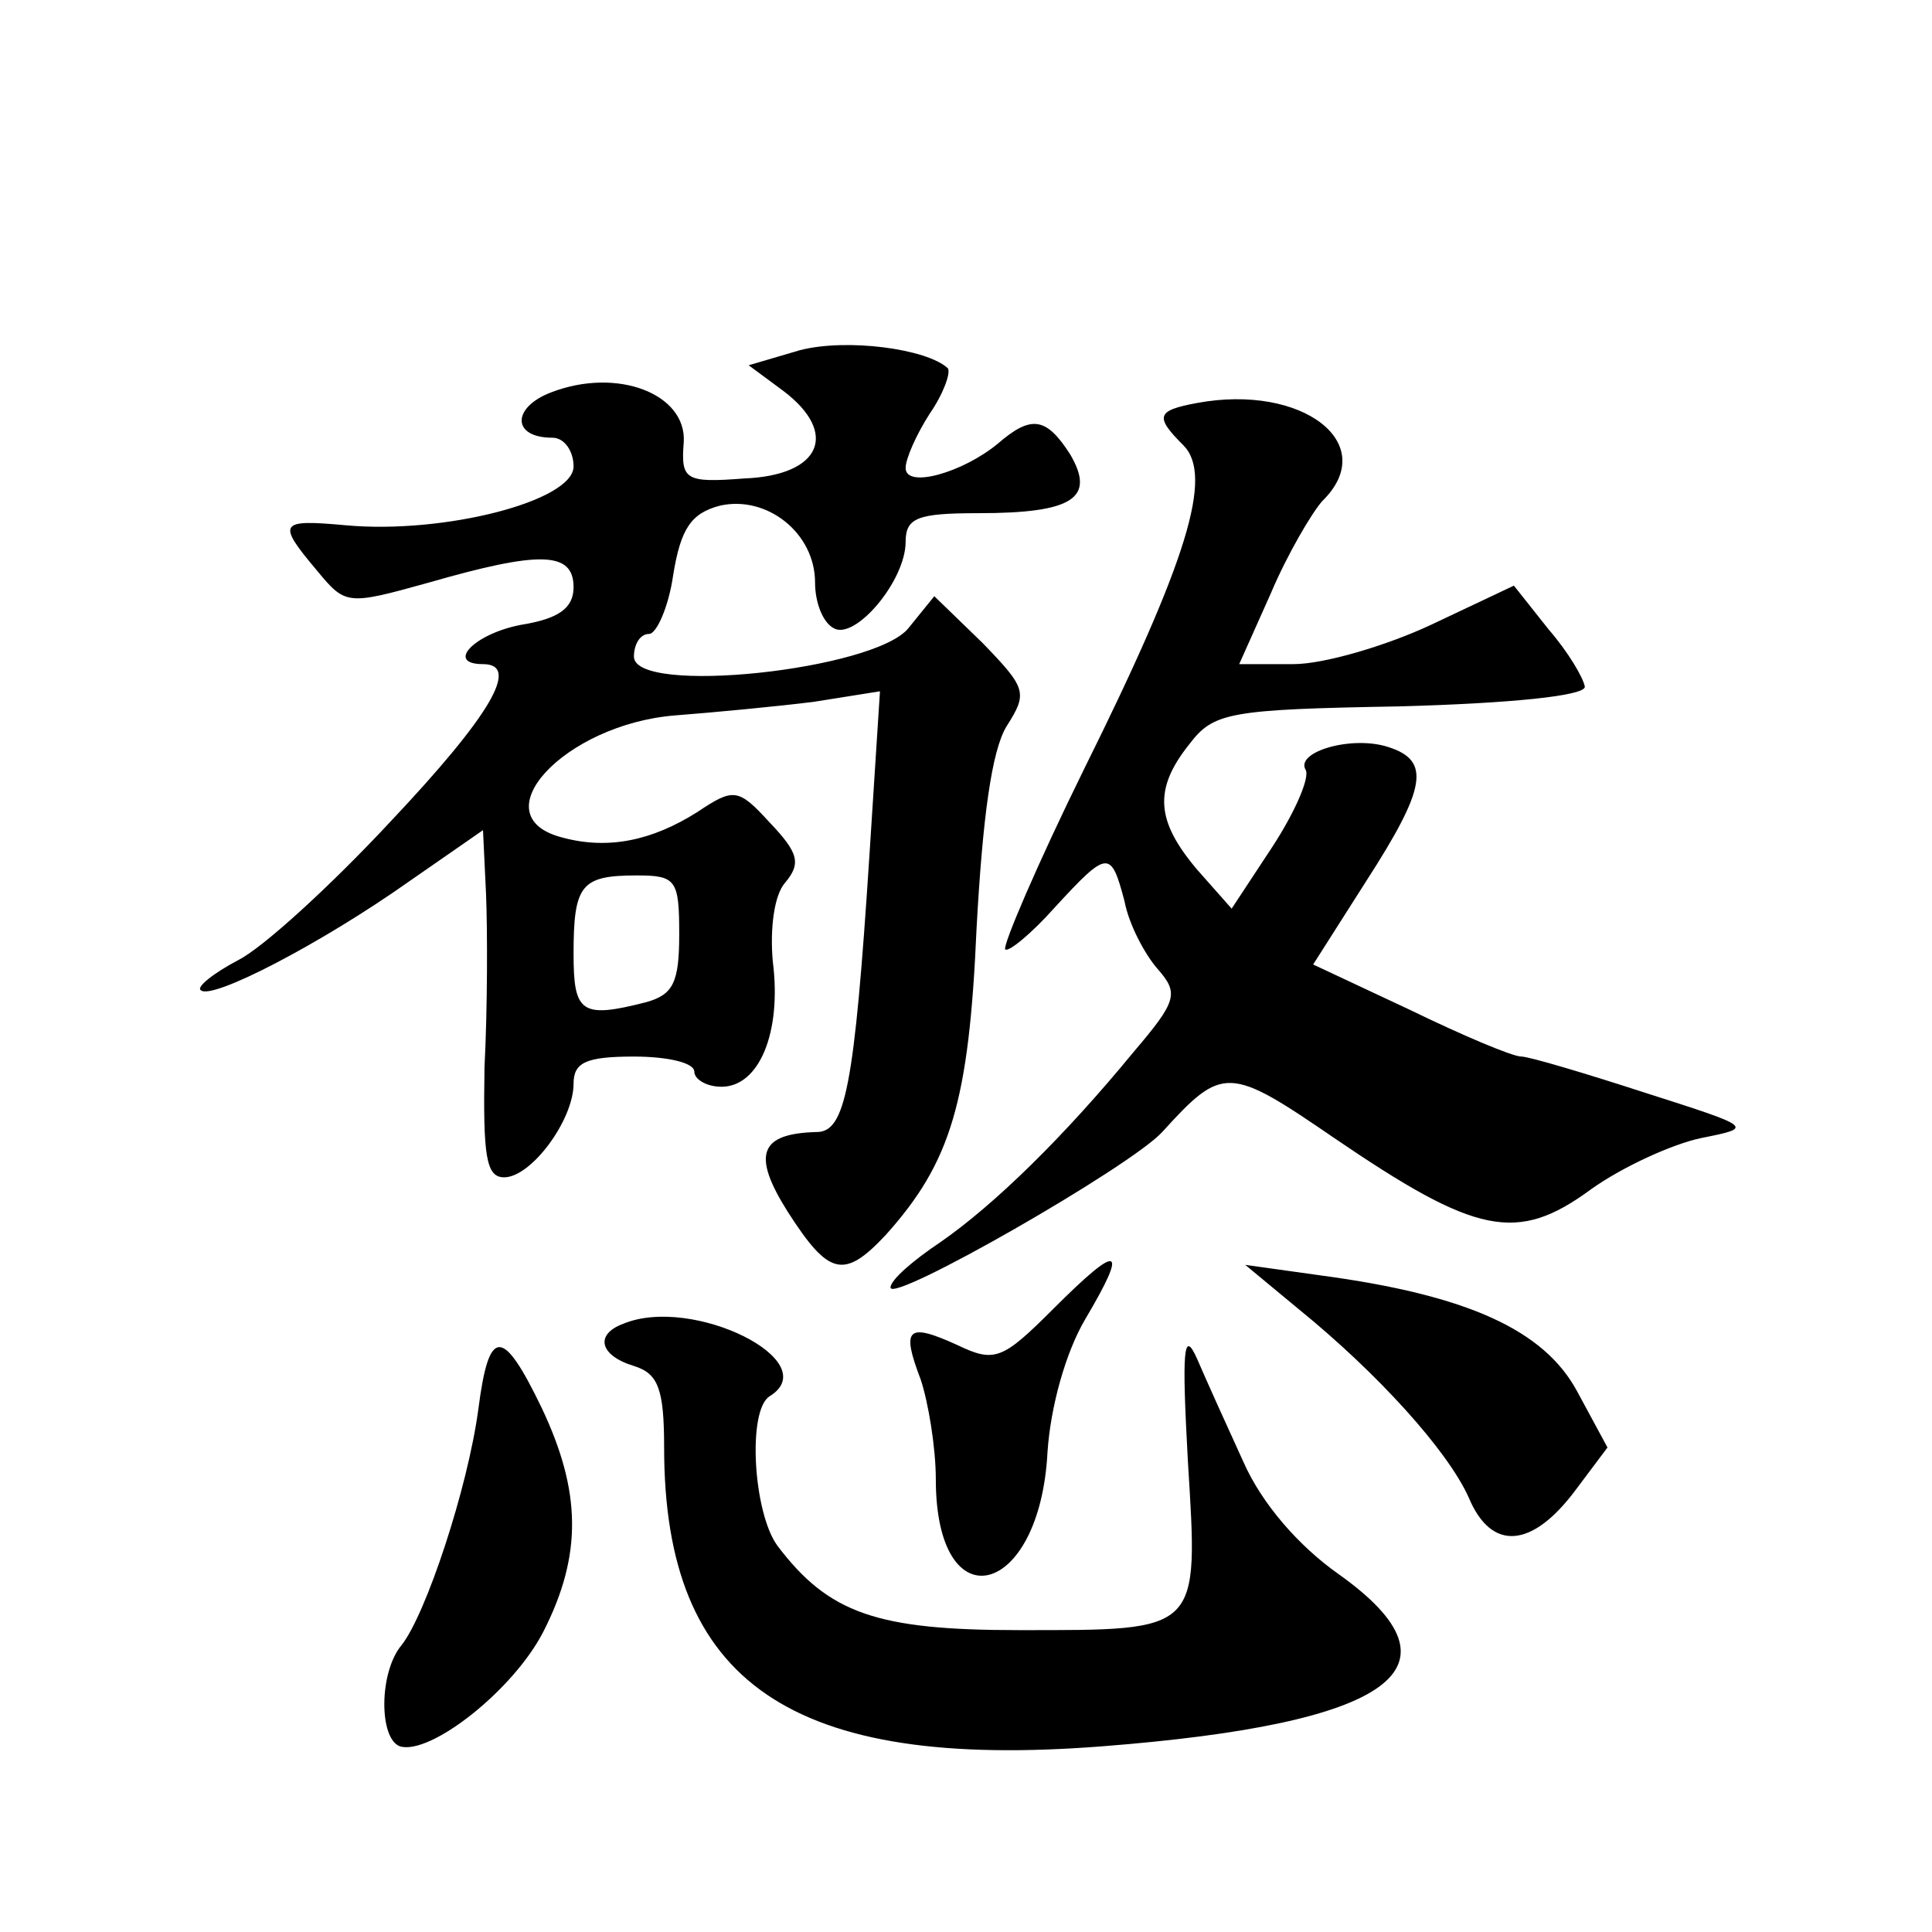 <?xml version="1.0" standalone="no"?>
<!DOCTYPE svg PUBLIC "-//W3C//DTD SVG 20010904//EN"
 "http://www.w3.org/TR/2001/REC-SVG-20010904/DTD/svg10.dtd">
<svg version="1.0" xmlns="http://www.w3.org/2000/svg"
 width="128pt" height="128pt" viewBox="0 0 128 128"
 preserveAspectRatio="xMidYMid meet">
<g transform="translate(0,128) scale(0.1,-0.1)"
fill="#0" stroke="none">
<path d="M530 1048 l-34 -10 23 -17 c37 -28 25 -56 -26 -58 -39 -3 -42 -1 -40 24
2 32 -44 50 -88 33 -26 -10 -26 -30 1 -30 8 0 14 -9 14 -19 0 -23 -86 -45 -151
-39 -44 4 -46 2 -19 -30 19 -23 20 -23 74 -8 73 21 96 21 96 -3 0 -14 -10 -21 -35
-25 -31 -6 -50 -26 -25 -26 25 0 5 -34 -61 -104 -40 -43 -85 -84 -101 -92 -17 -9
-28 -18 -25 -20 7 -7 80 31 138 72 l49 34 2 -42 c1 -24 1 -76 -1 -115 -1 -59 1
-73 13 -73 18 0 46 38 46 62 0 14 8 18 40 18 22 0 40 -4 40 -10 0 -5 8 -10 18 -10
25 0 40 36 34 83 -2 22 1 44 8 52 11 13 9 20 -10 40 -21 23 -24 23 -48 7 -30 -19
-59 -25 -89 -17 -56 14 1 75 74 81 26 2 68 6 92 9 l44 7 -7 -109 c-10 -154 -16
-183 -35 -183 -38 -1 -43 -15 -19 -53 27 -42 37 -45 65 -15 43 48 55 88 60 203
4 73 10 118 20 134 14 22 13 25 -16 55 l-32 31 -17 -21 c-22 -28 -182 -45 -182
-19 0 8 4 15 10 15 5 0 13 18 16 39 5 31 12 41 31 46 31 7 63 -18 63 -51 0 -13
5 -26 12 -30 14 -9 48 31 48 57 0 16 8 19 48 19 63 0 78 10 61 39 -16 25 -26 26
-48 7 -23 -19 -61 -30 -61 -16 0 6 7 22 16 36 9 13 14 27 12 30 -14 13 -67 20 -98
12z m-80 -387 c0 -32 -4 -40 -22 -45 -43 -11 -48 -7 -48 32 0 46 5 52 42 52 26
0 28 -3 28 -39z M793 1013 c-27 -5 -28 -9 -9 -28 20 -20 3 -76 -66 -215 -31 -63
-54 -117 -52 -119 2 -2 17 10 33 28 35 38 37 38 46 4 3 -16 14 -36 22 -45 14 -16
13 -21 -16 -55 -46 -56 -92 -101 -128 -126 -18 -12 -33 -25 -33 -30 0 -11 159 80
180 103 40 44 44 44 114 -4 94 -64 121 -70 170 -34 21 15 54 30 73 34 35 7 35 7
-37 30 -40 13 -77 24 -82 24 -6 0 -39 14 -74 31 l-64 30 35 55 c40 62 43 80 15
89 -24 8 -62 -3 -55 -15 3 -5 -7 -28 -22 -51 l-27 -41 -23 26 c-27 32 -29 53 -5
83 16 21 26 23 139 25 74 2 123 7 123 13 -1 6 -11 23 -24 38 l-23 29 -55 -26 c-30
-14 -71 -26 -91 -26 l-36 0 21 47 c11 26 27 53 34 61 39 38 -13 78 -83 65z M698
413 c-34 -34 -39 -36 -64 -24 -33 15 -37 11 -24 -23 5 -15 10 -45 10 -66 0 -96
69 -79 74 18 2 30 12 66 25 88 29 49 23 51 -21 7z M860 413 c53 -43 99 -94 113
-125 15 -36 42 -34 71 5 l21 28 -20 37 c-22 41 -73 64 -170 77 l-50 7 35 -29z M413
403 c-19 -7 -16 -21 7 -28 16 -5 20 -15 20 -54 0 -156 84 -214 290 -198 193 15
244 52 157 114 -27 19 -51 47 -63 74 -11 24 -25 55 -31 69 -9 20 -10 5 -6 -68 7
-114 9 -112 -112 -112 -94 0 -126 11 -160 56 -16 22 -20 90 -5 99 37 23 -51 67
-97 48z M317 347 c-7 -53 -35 -137 -51 -157 -15 -18 -15 -62 -1 -67 20 -6 75 37
95 76 26 51 25 93 -1 148 -26 54 -35 54 -42 0z"/>
</g>
</svg>
